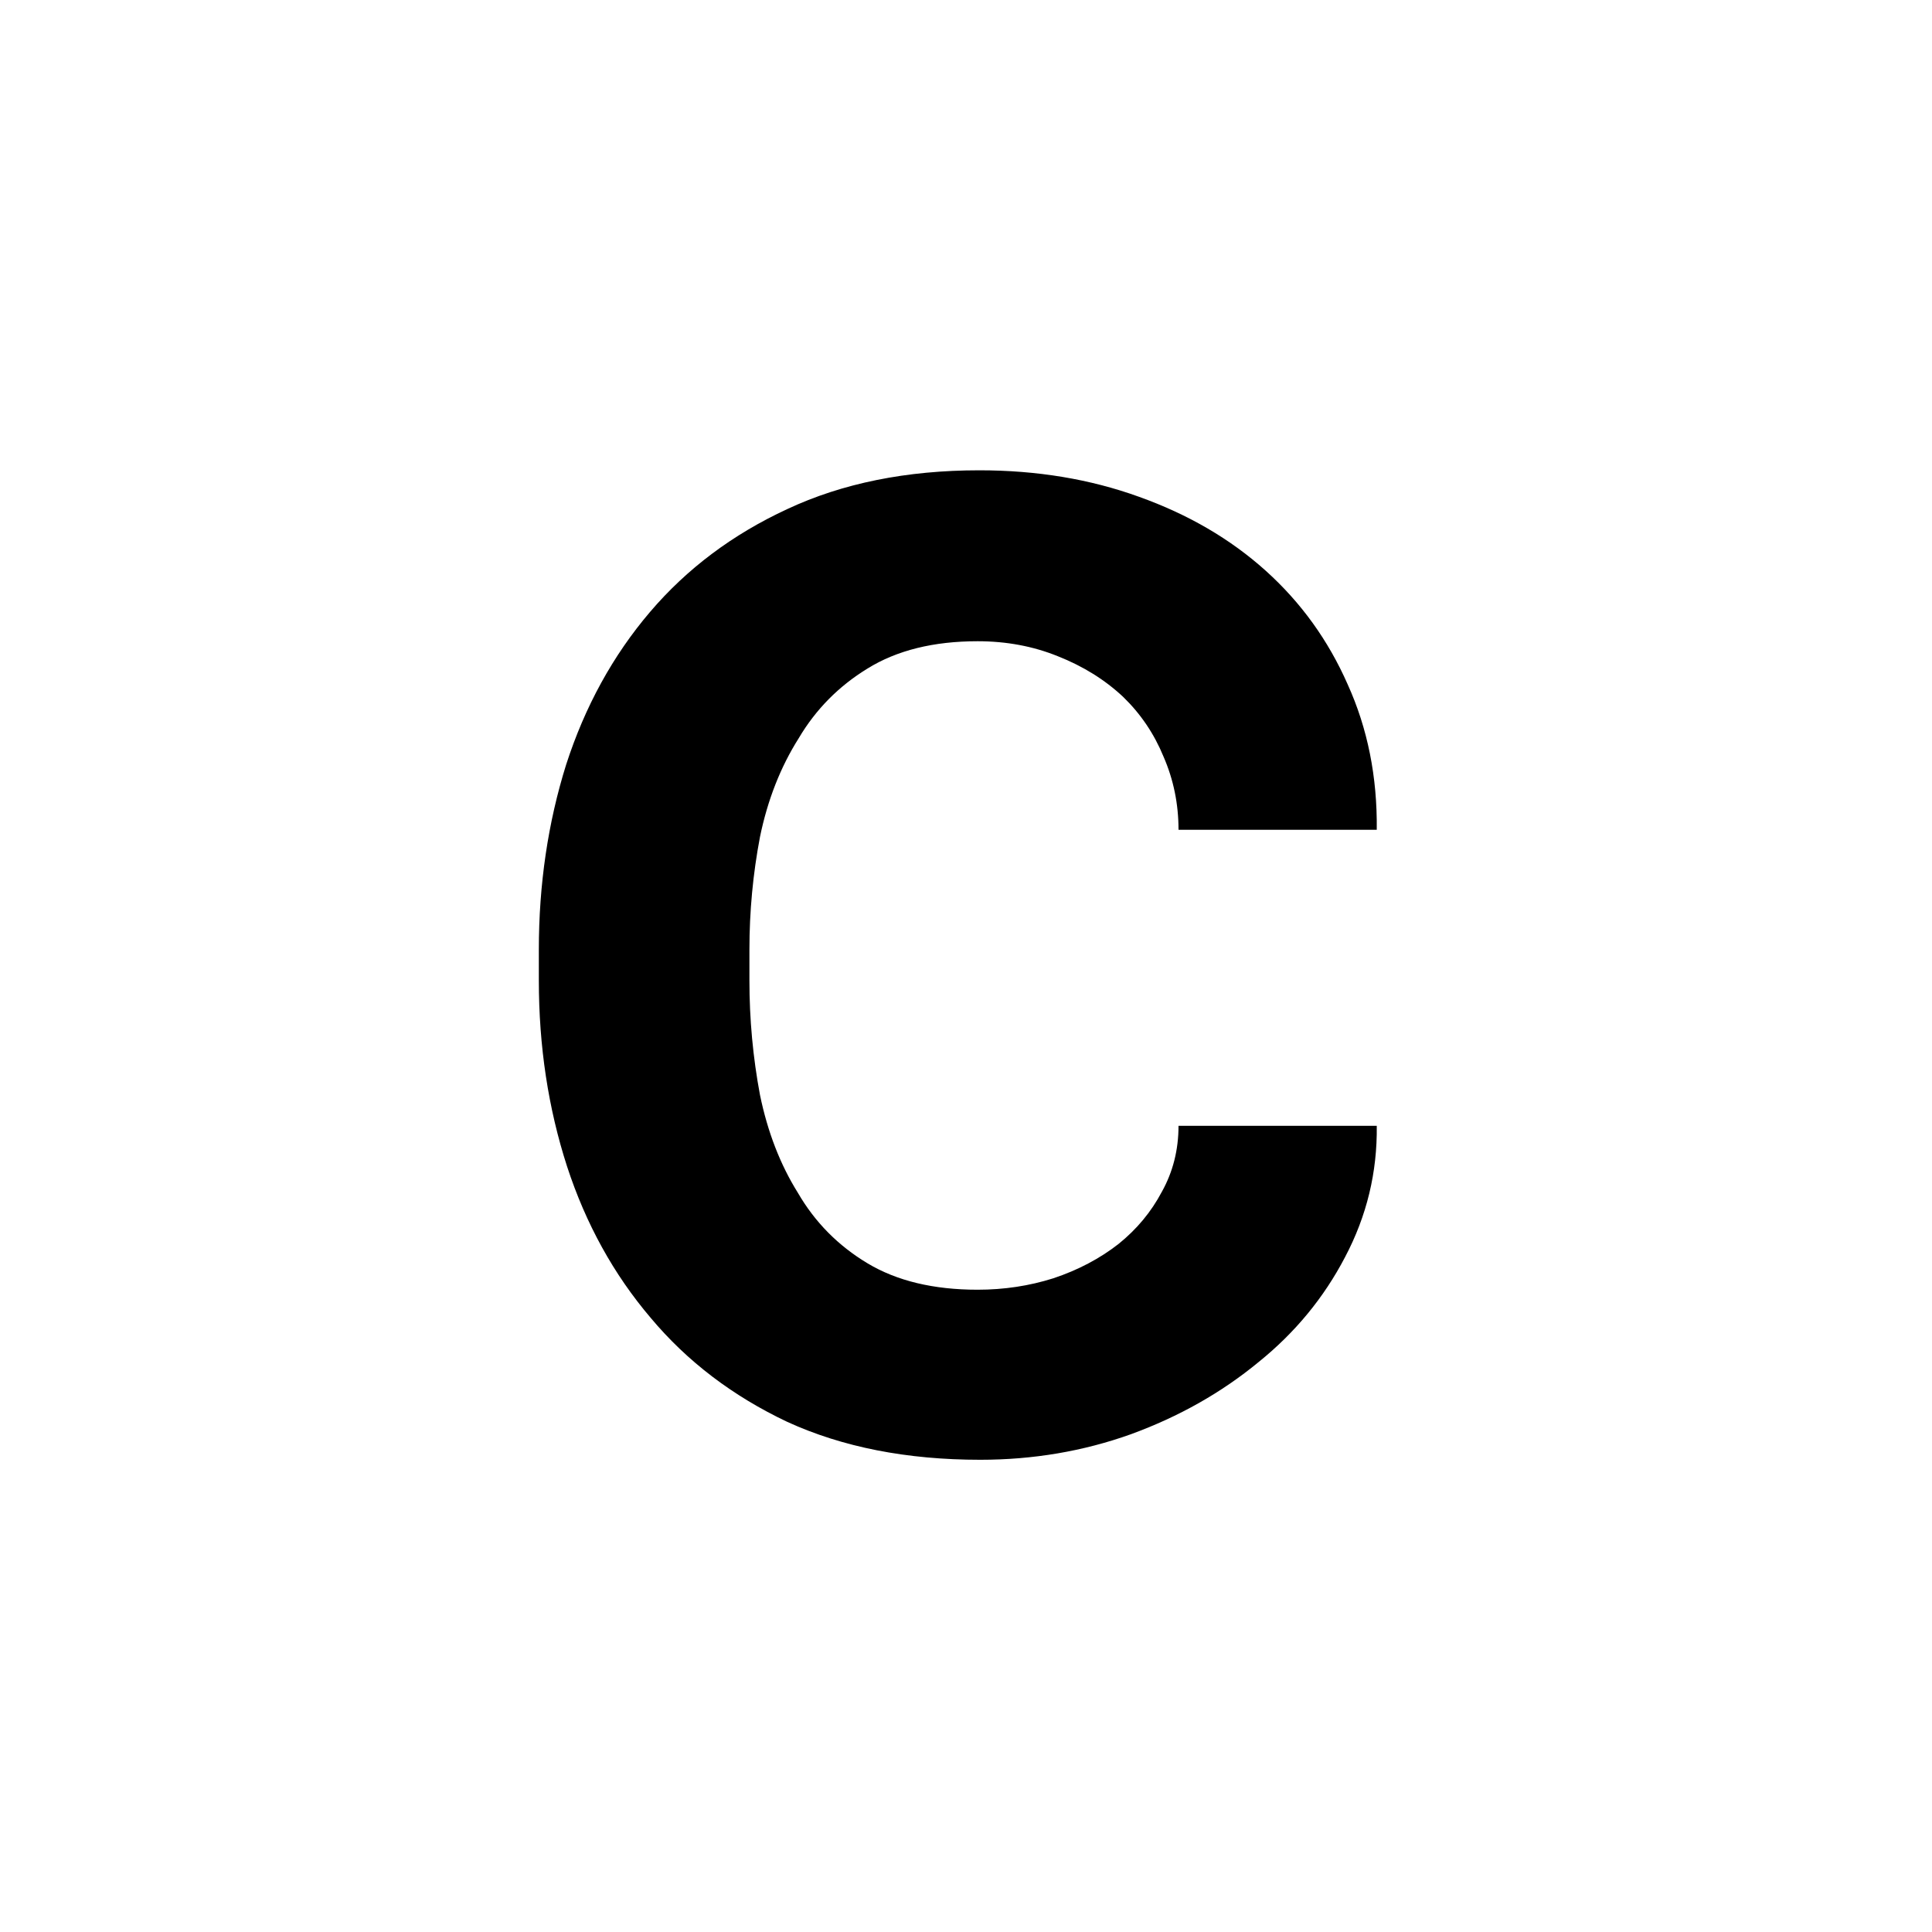 <svg width="500" height="500" viewBox="0 0 500 500" fill="none" xmlns="http://www.w3.org/2000/svg">
<rect width="500" height="500" fill="white"/>
<path d="M253.008 333.779C259.849 333.779 266.386 332.791 272.619 330.815C279.003 328.687 284.628 325.722 289.493 321.922C294.205 318.121 297.93 313.637 300.666 308.468C303.554 303.3 304.999 297.599 304.999 291.366H356.305C356.457 303.376 353.72 314.701 348.096 325.342C342.623 335.832 335.174 344.877 325.749 352.478C316.172 360.382 305.151 366.615 292.685 371.176C280.372 375.584 267.374 377.789 253.692 377.789C234.69 377.789 218.044 374.52 203.754 367.983C189.617 361.295 177.835 352.326 168.41 341.076C158.833 329.827 151.612 316.753 146.748 301.855C141.883 286.806 139.451 270.768 139.451 253.742V245.761C139.451 228.887 141.807 212.925 146.52 197.875C151.384 182.825 158.605 169.676 168.182 158.426C177.759 147.177 189.617 138.284 203.754 131.747C218.044 125.058 234.614 121.714 253.464 121.714C268.362 121.714 282.12 123.994 294.737 128.555C307.507 133.115 318.452 139.5 327.573 147.709C336.694 155.918 343.763 165.723 348.78 177.125C353.948 188.526 356.457 201.067 356.305 214.749H304.999C304.999 208.06 303.706 201.751 301.122 195.823C298.69 189.894 295.193 184.725 290.633 180.317C285.92 175.908 280.296 172.412 273.759 169.828C267.374 167.243 260.457 165.951 253.008 165.951C241.607 165.951 232.106 168.307 224.505 173.02C217.056 177.581 211.127 183.585 206.719 191.034C202.006 198.483 198.662 206.996 196.686 216.573C194.861 226.15 193.949 235.88 193.949 245.761V253.742C193.949 263.775 194.861 273.656 196.686 283.385C198.662 292.962 201.93 301.399 206.491 308.696C210.899 316.297 216.904 322.378 224.505 326.938C232.106 331.499 241.607 333.779 253.008 333.779Z" fill="black"/>
</svg>
